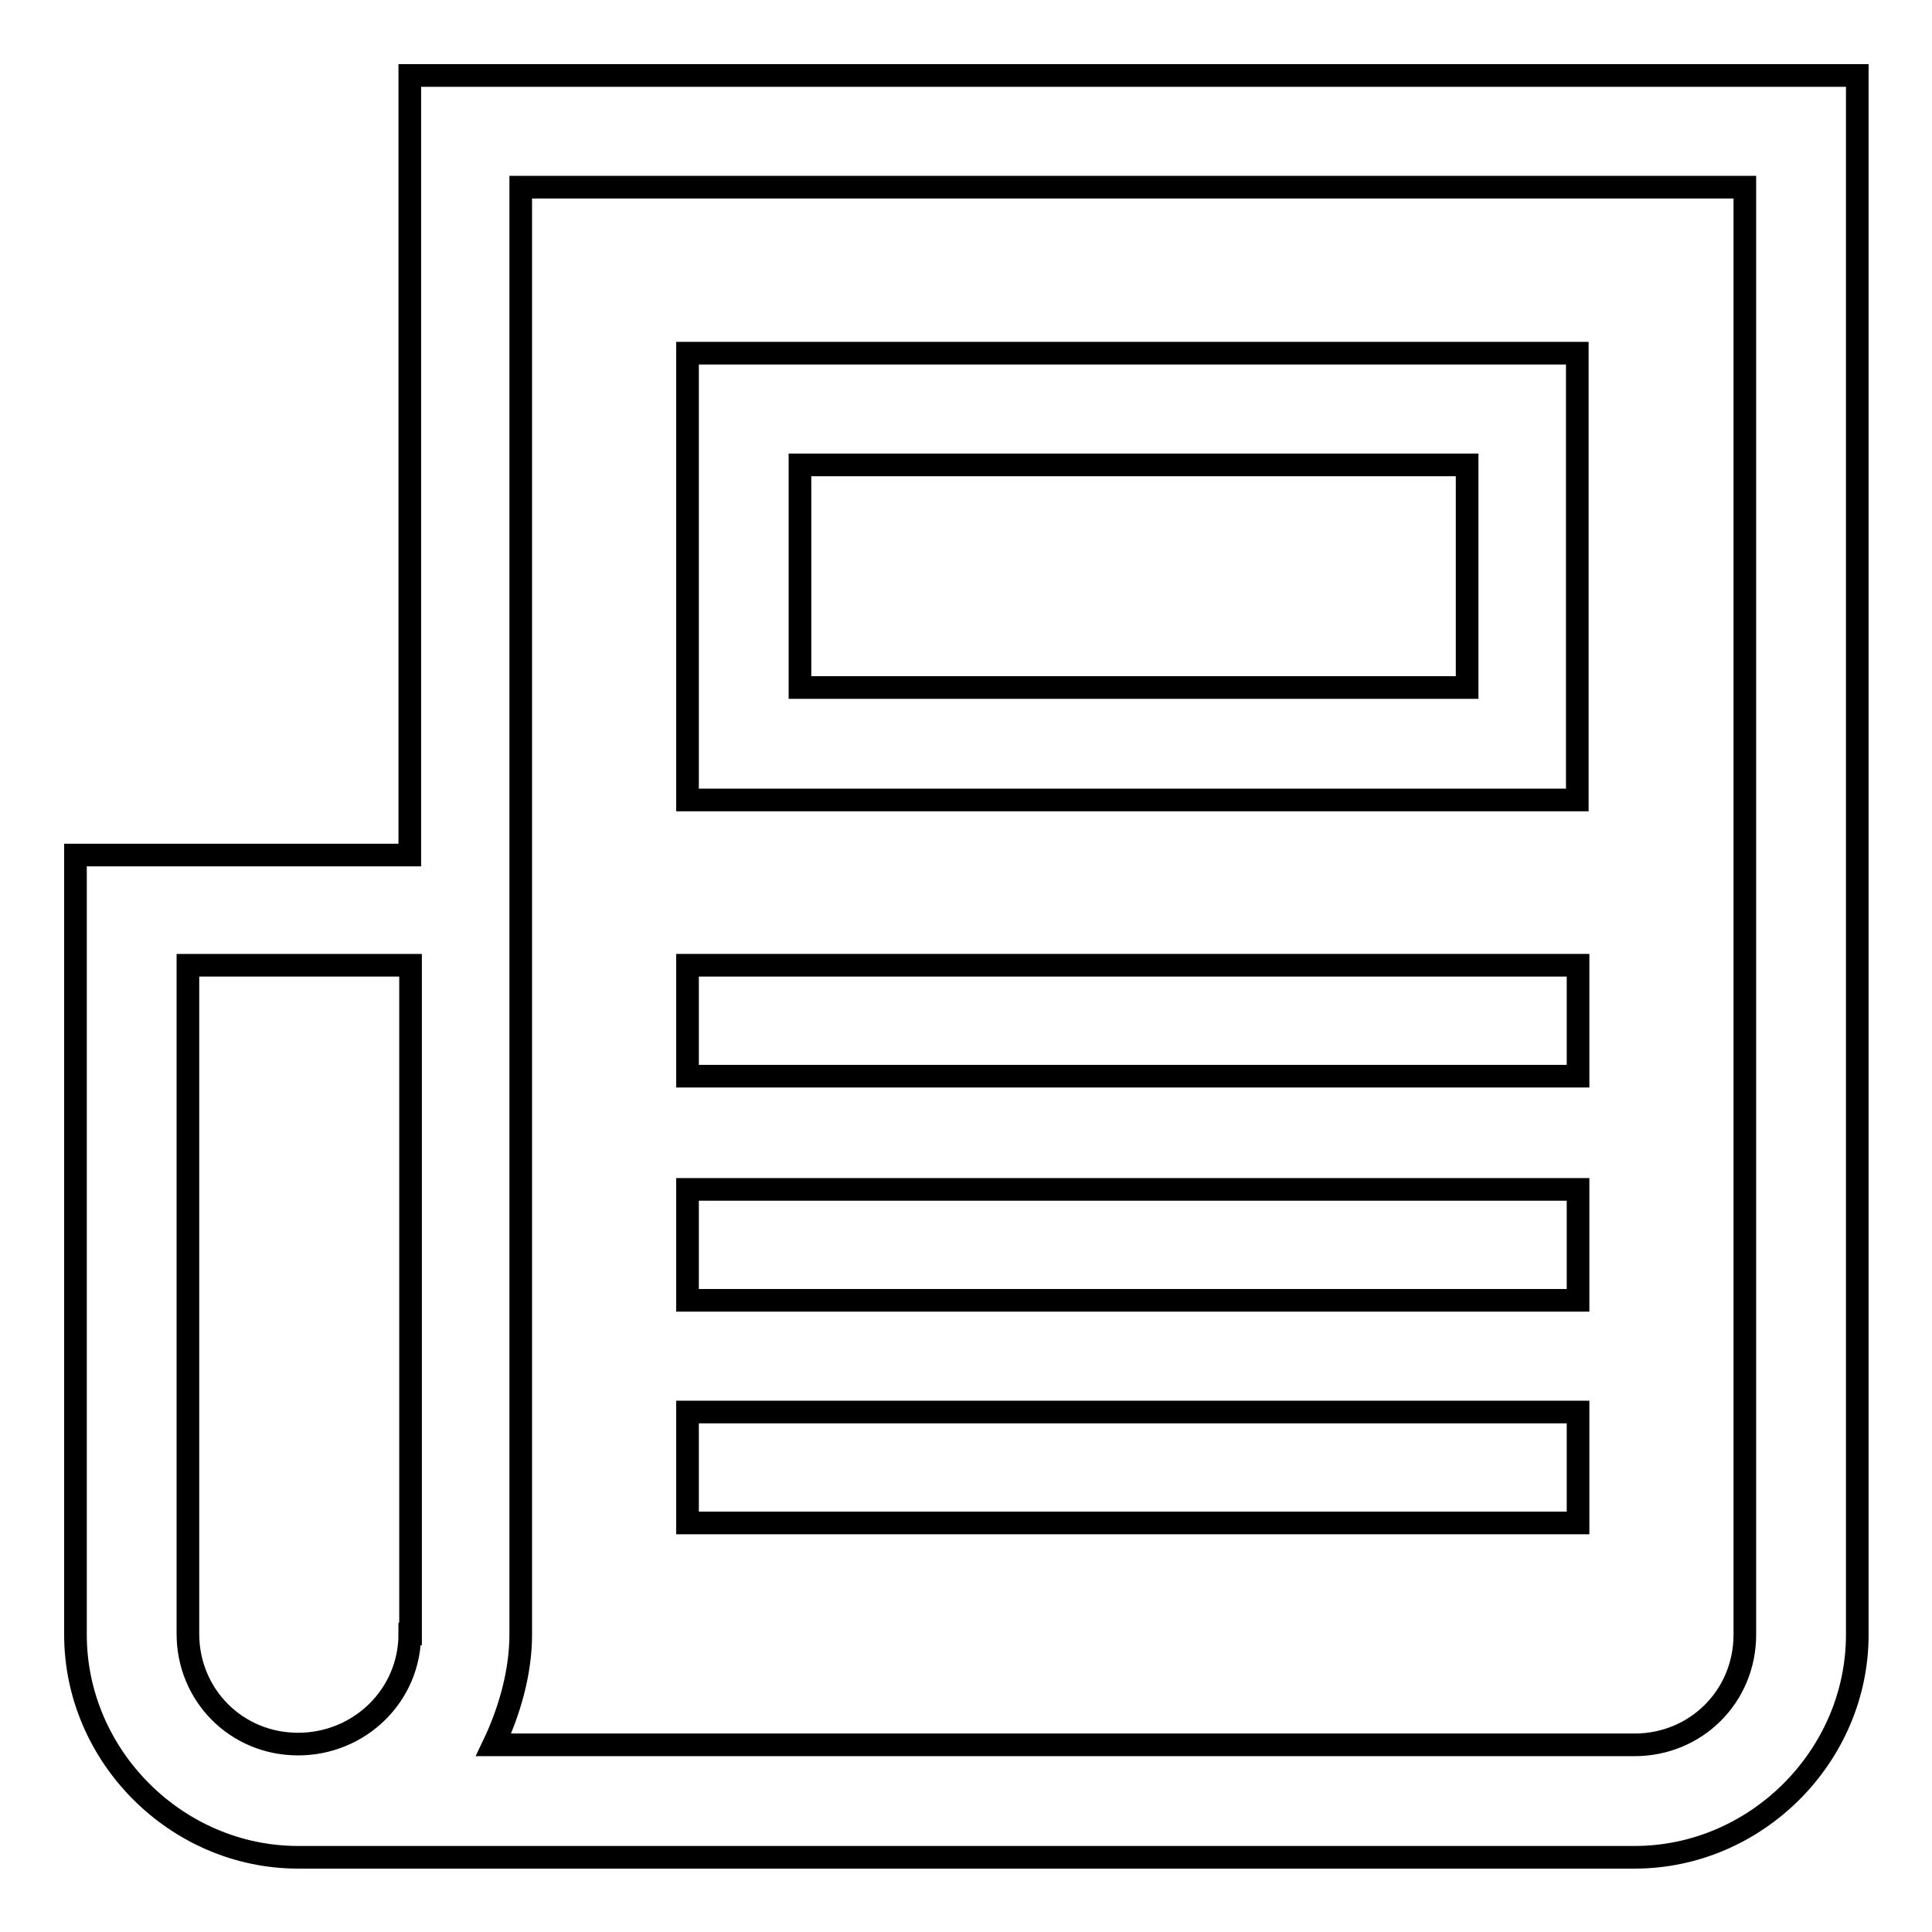 <?xml version="1.0" encoding="utf-8"?>
<!-- Svg Vector Icons : http://www.onlinewebfonts.com/icon -->
<!DOCTYPE svg PUBLIC "-//W3C//DTD SVG 1.1//EN" "http://www.w3.org/Graphics/SVG/1.1/DTD/svg11.dtd">
<svg version="1.1" xmlns="http://www.w3.org/2000/svg" xmlns:xlink="http://www.w3.org/1999/xlink" x="0px" y="0px" viewBox="0 0 256 256" enable-background="new 0 0 256 256" xml:space="preserve">
<g> <path stroke-width="3" fill-opacity="0" stroke="#000000"  d="M54.3,10v103.3H10v103.3c0,16.1,13.4,29.5,29.5,29.5h177.1c16.1,0,29.5-13.4,29.5-29.5V10H54.3z  M54.3,216.5c0,8.2-6.7,14.6-14.8,14.6c-8.2,0-14.6-6.5-14.6-14.6v-88.6h29.5V216.5z M231.2,113.3v103.3c0,8.2-6.5,14.6-14.6,14.6 H65.4c2.1-4.4,3.6-9.6,3.6-14.6V24.8h162.2V113.3z"/> <path stroke-width="3" fill-opacity="0" stroke="#000000"  d="M209,46.8H91.1v59.2H209V46.8z M194.4,91.1h-88.4V61.6h88.4V91.1z M91.1,127.9h118v14.7h-118V127.9z  M91.1,157.6h118v14.7h-118V157.6z M91.1,187.1h118v14.7h-118V187.1z"/></g>
</svg>